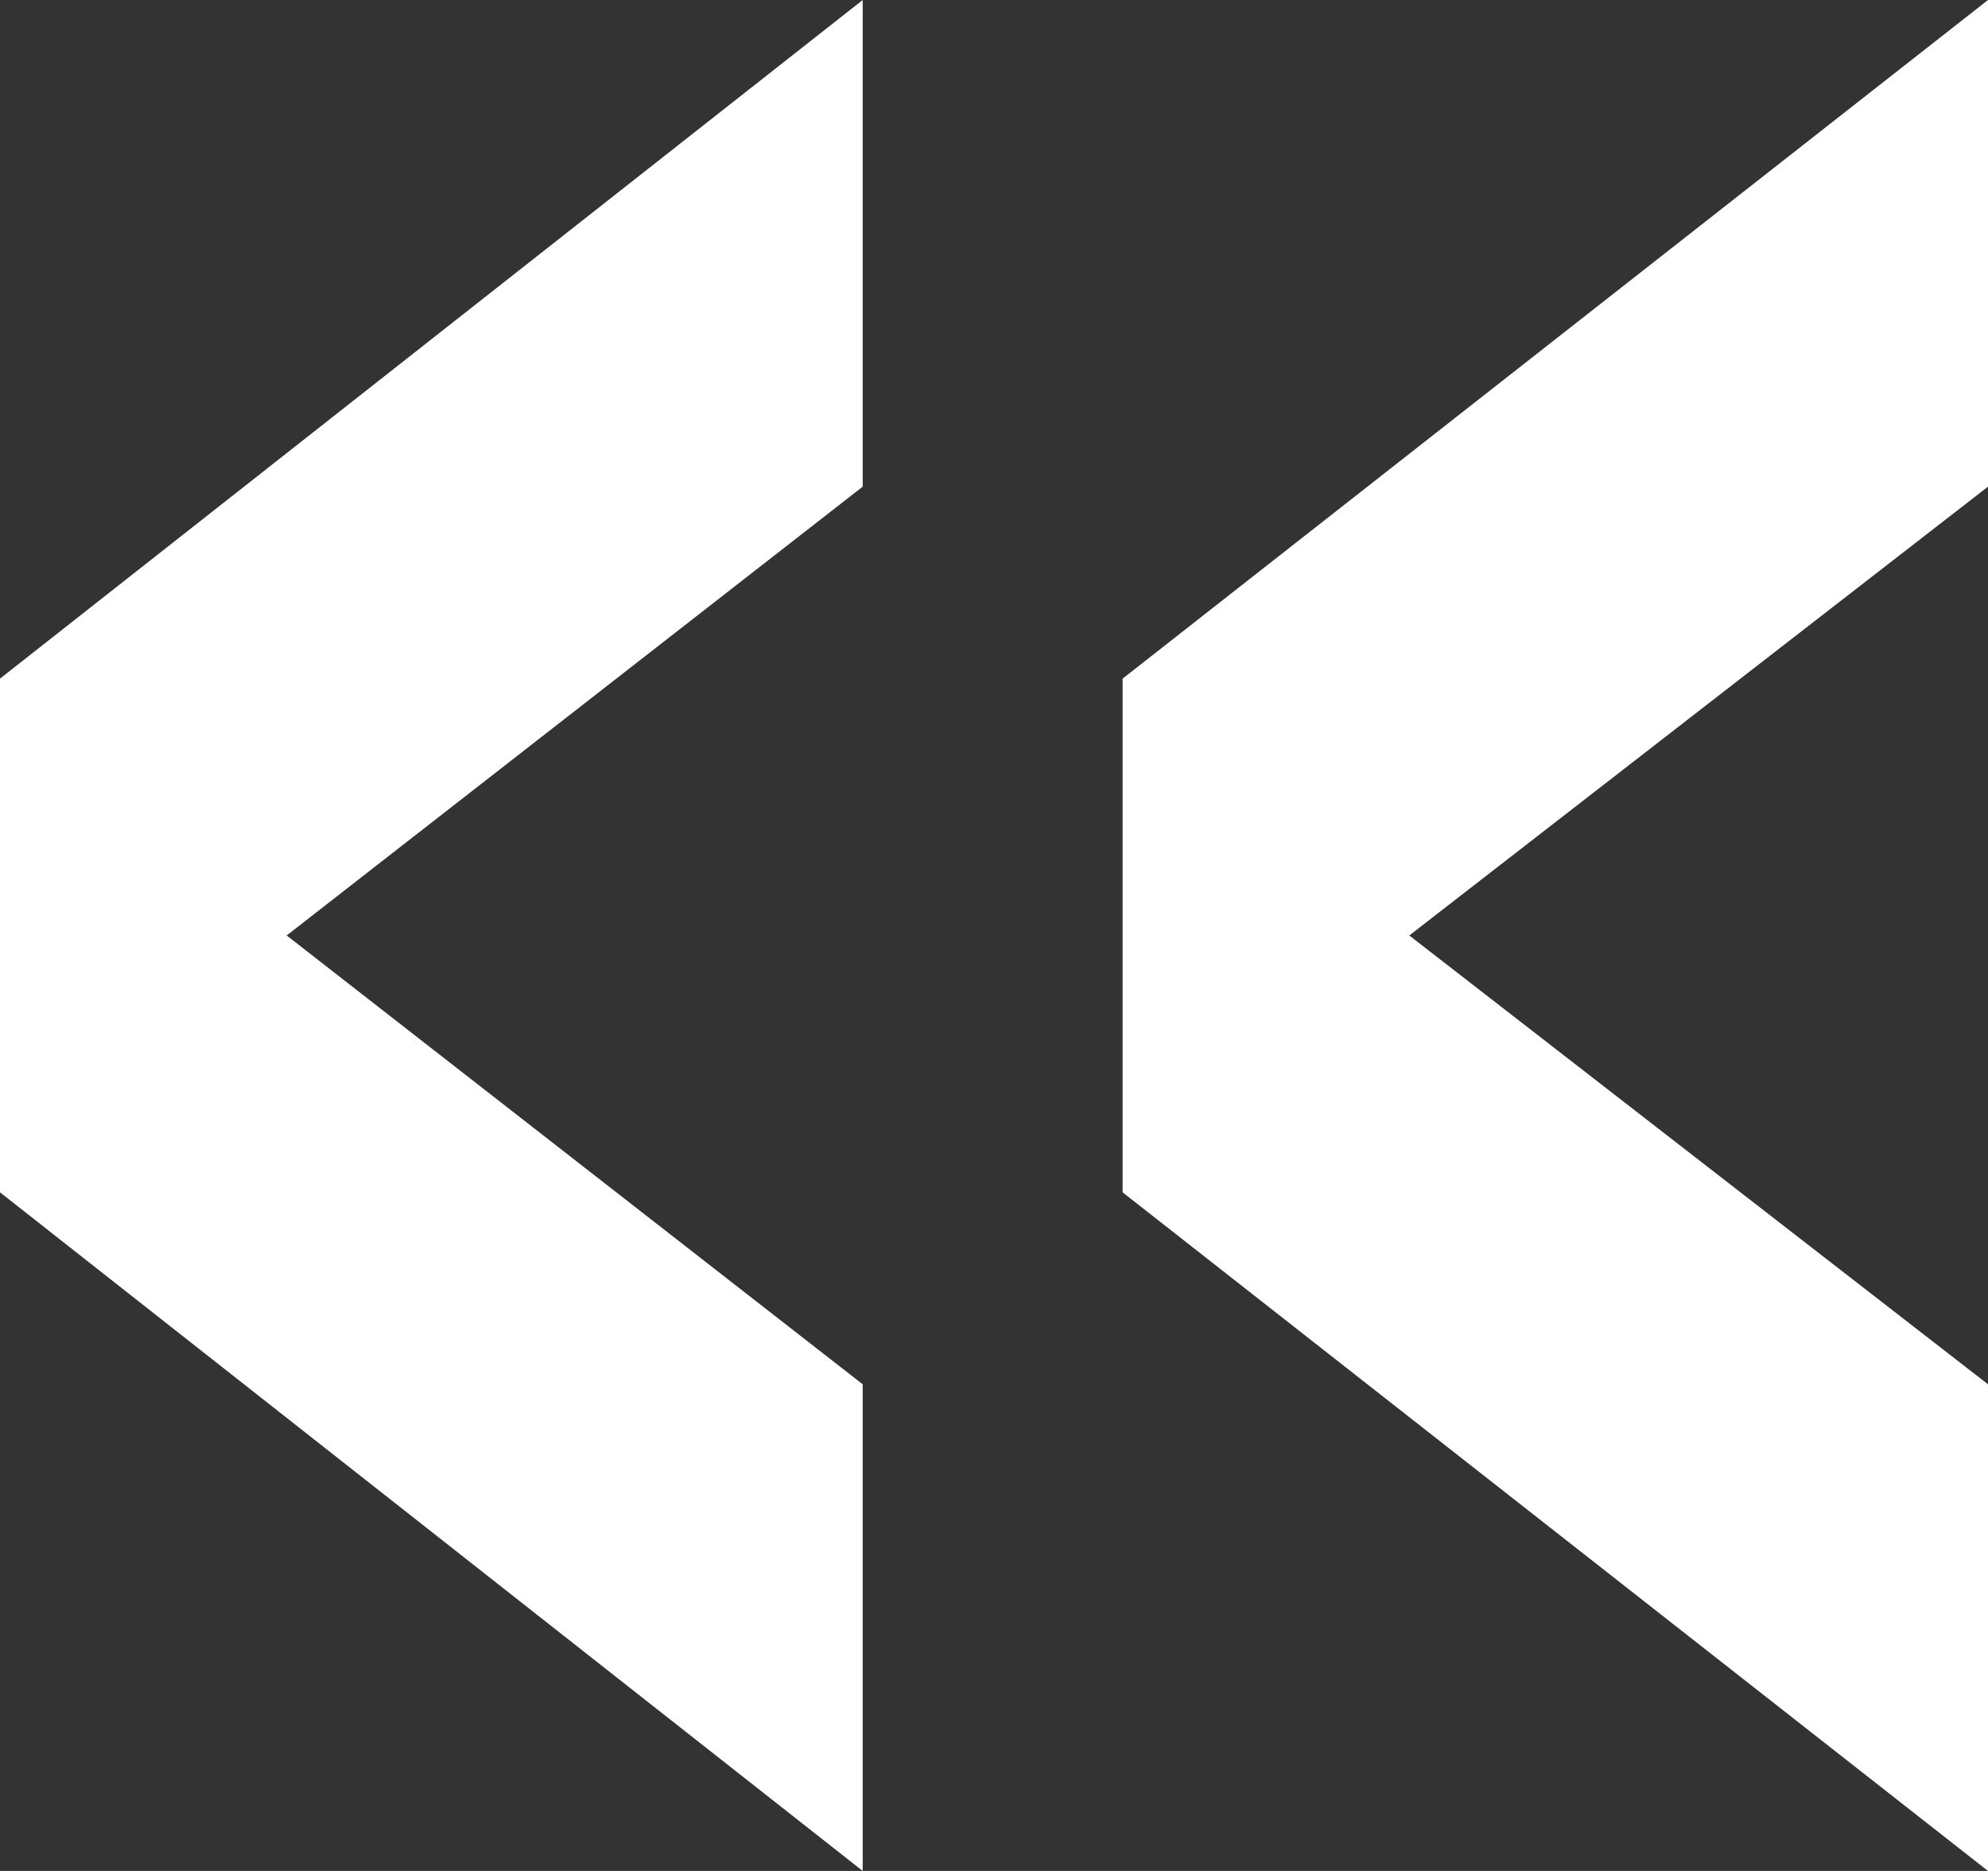 <svg xmlns="http://www.w3.org/2000/svg" width="68" height="64" viewBox="0 0 68 64" fill="none">
<rect x="0" y="0" width="68" height="64" fill="#333333" stroke="none"/>
<path d="M38.399 23.214L68 0V16.647L48.205 32L68 47.353V64L38.399 40.786V23.214ZM0 23.214L29.509 0V16.647L9.806 32L29.509 47.353V64L0 40.786V23.214Z" fill="white"/>
</svg>